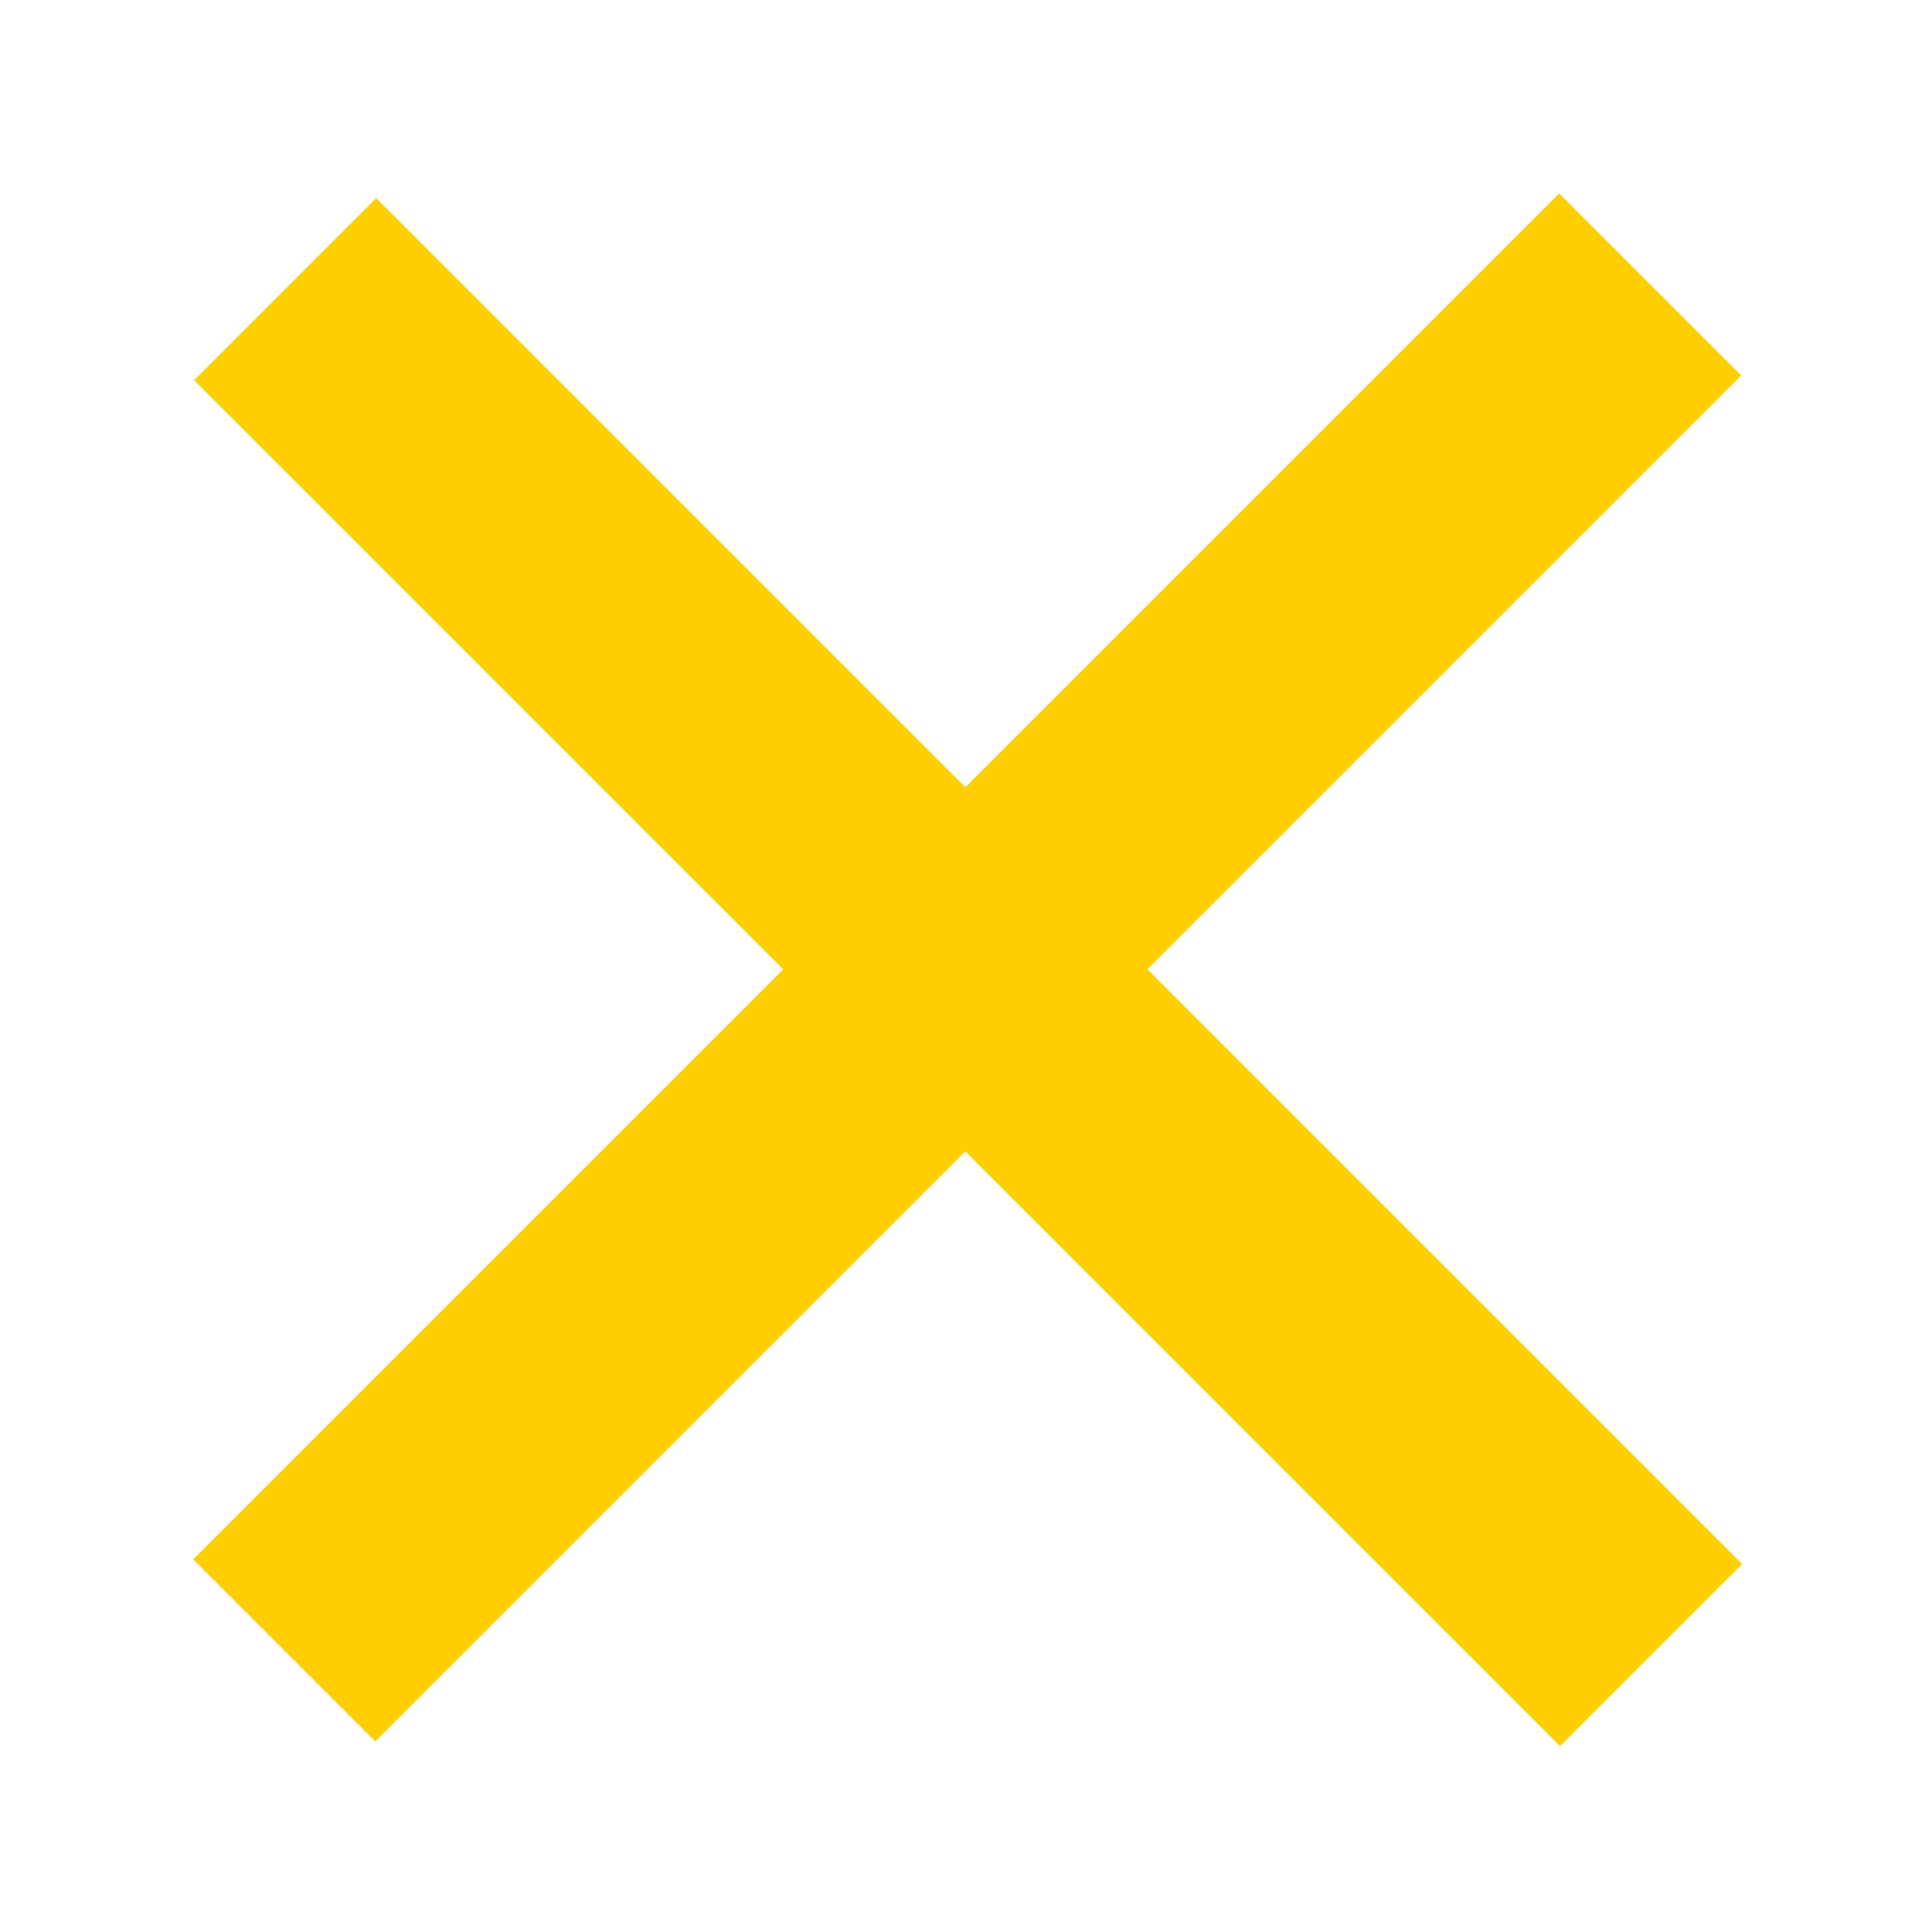 <svg width="30" height="30" viewBox="0 0 30 30" fill="none" xmlns="http://www.w3.org/2000/svg">
    <rect width="30" height="4" transform="matrix(0.707 0.707 -0.707 0.707 5.842 3.076)" fill="#FFCE00"/>
    <rect width="30" height="4" transform="matrix(0.707 -0.707 0.707 0.707 3 24.213)" fill="#FFCE00"/>
</svg>
